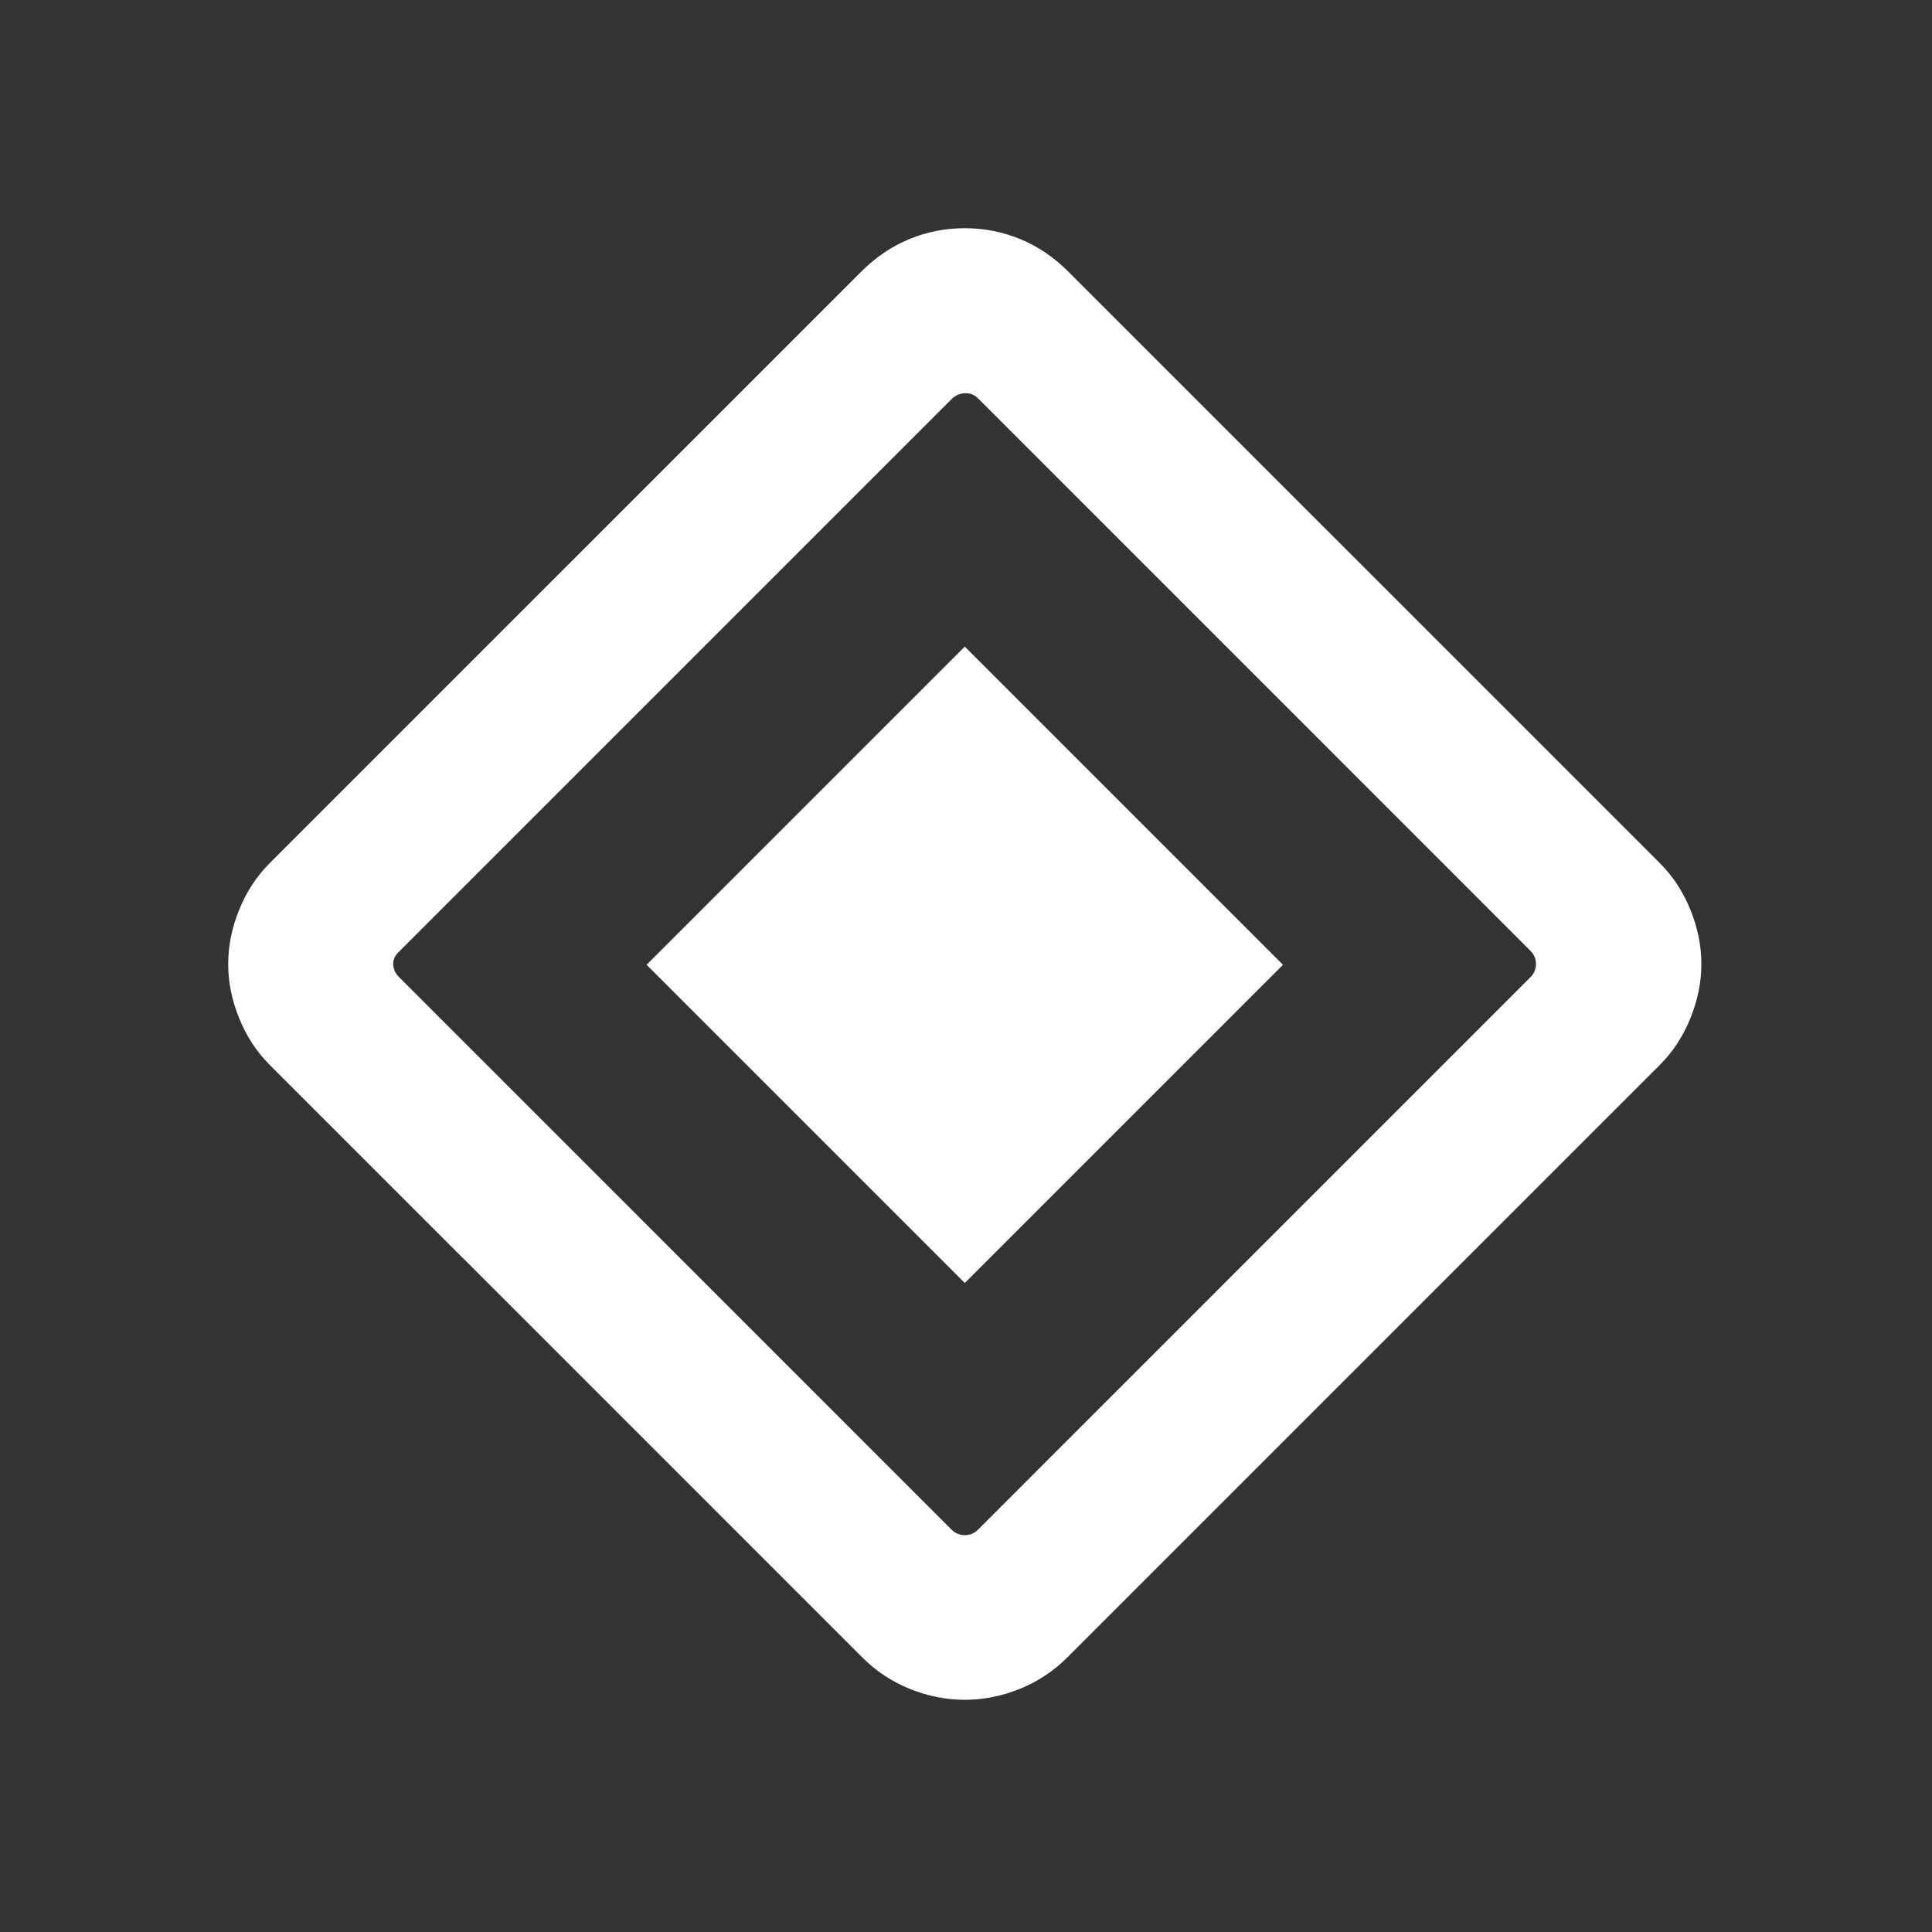 <svg width="43" height="43" viewBox="0 0 43 43" fill="none" xmlns="http://www.w3.org/2000/svg">
<rect x="0" y="0" width="43" height="43" fill="#333333" stroke="none"/>
<mask id="mask0_13_129" style="mask-type:alpha" maskUnits="userSpaceOnUse" x="0" y="0" width="43" height="43">
<rect width="42.946" height="42.946" fill="#D9D9D9"/>
</mask>
<g mask="url(#mask0_13_129)">
<path d="M21.473 28.555L14.391 21.473L21.473 14.391L28.555 21.473L21.473 28.555ZM23.755 36.889C23.449 37.194 23.096 37.428 22.695 37.59C22.293 37.752 21.886 37.832 21.473 37.832C21.06 37.832 20.653 37.752 20.251 37.59C19.85 37.428 19.497 37.194 19.192 36.889L6.005 23.703C5.711 23.409 5.484 23.062 5.322 22.66C5.16 22.259 5.079 21.857 5.079 21.456C5.079 21.054 5.16 20.653 5.322 20.251C5.484 19.85 5.711 19.502 6.005 19.209L19.164 6.05C19.488 5.726 19.845 5.484 20.237 5.322C20.63 5.16 21.042 5.079 21.473 5.079C21.904 5.079 22.316 5.16 22.709 5.322C23.101 5.484 23.459 5.726 23.782 6.05L36.941 19.209C37.235 19.502 37.462 19.85 37.624 20.251C37.786 20.653 37.867 21.054 37.867 21.456C37.867 21.857 37.786 22.259 37.624 22.66C37.462 23.062 37.235 23.409 36.941 23.703L23.755 36.889ZM21.766 34.047L34.064 21.748C34.145 21.668 34.185 21.57 34.185 21.456C34.185 21.341 34.145 21.244 34.064 21.163L21.766 8.864C21.685 8.784 21.588 8.747 21.473 8.752C21.358 8.758 21.261 8.802 21.18 8.882L8.864 21.198C8.784 21.278 8.747 21.37 8.752 21.473C8.758 21.576 8.802 21.668 8.882 21.748L21.18 34.047C21.261 34.127 21.358 34.168 21.473 34.168C21.588 34.168 21.685 34.127 21.766 34.047Z" fill="white"/>
</g>
</svg>

